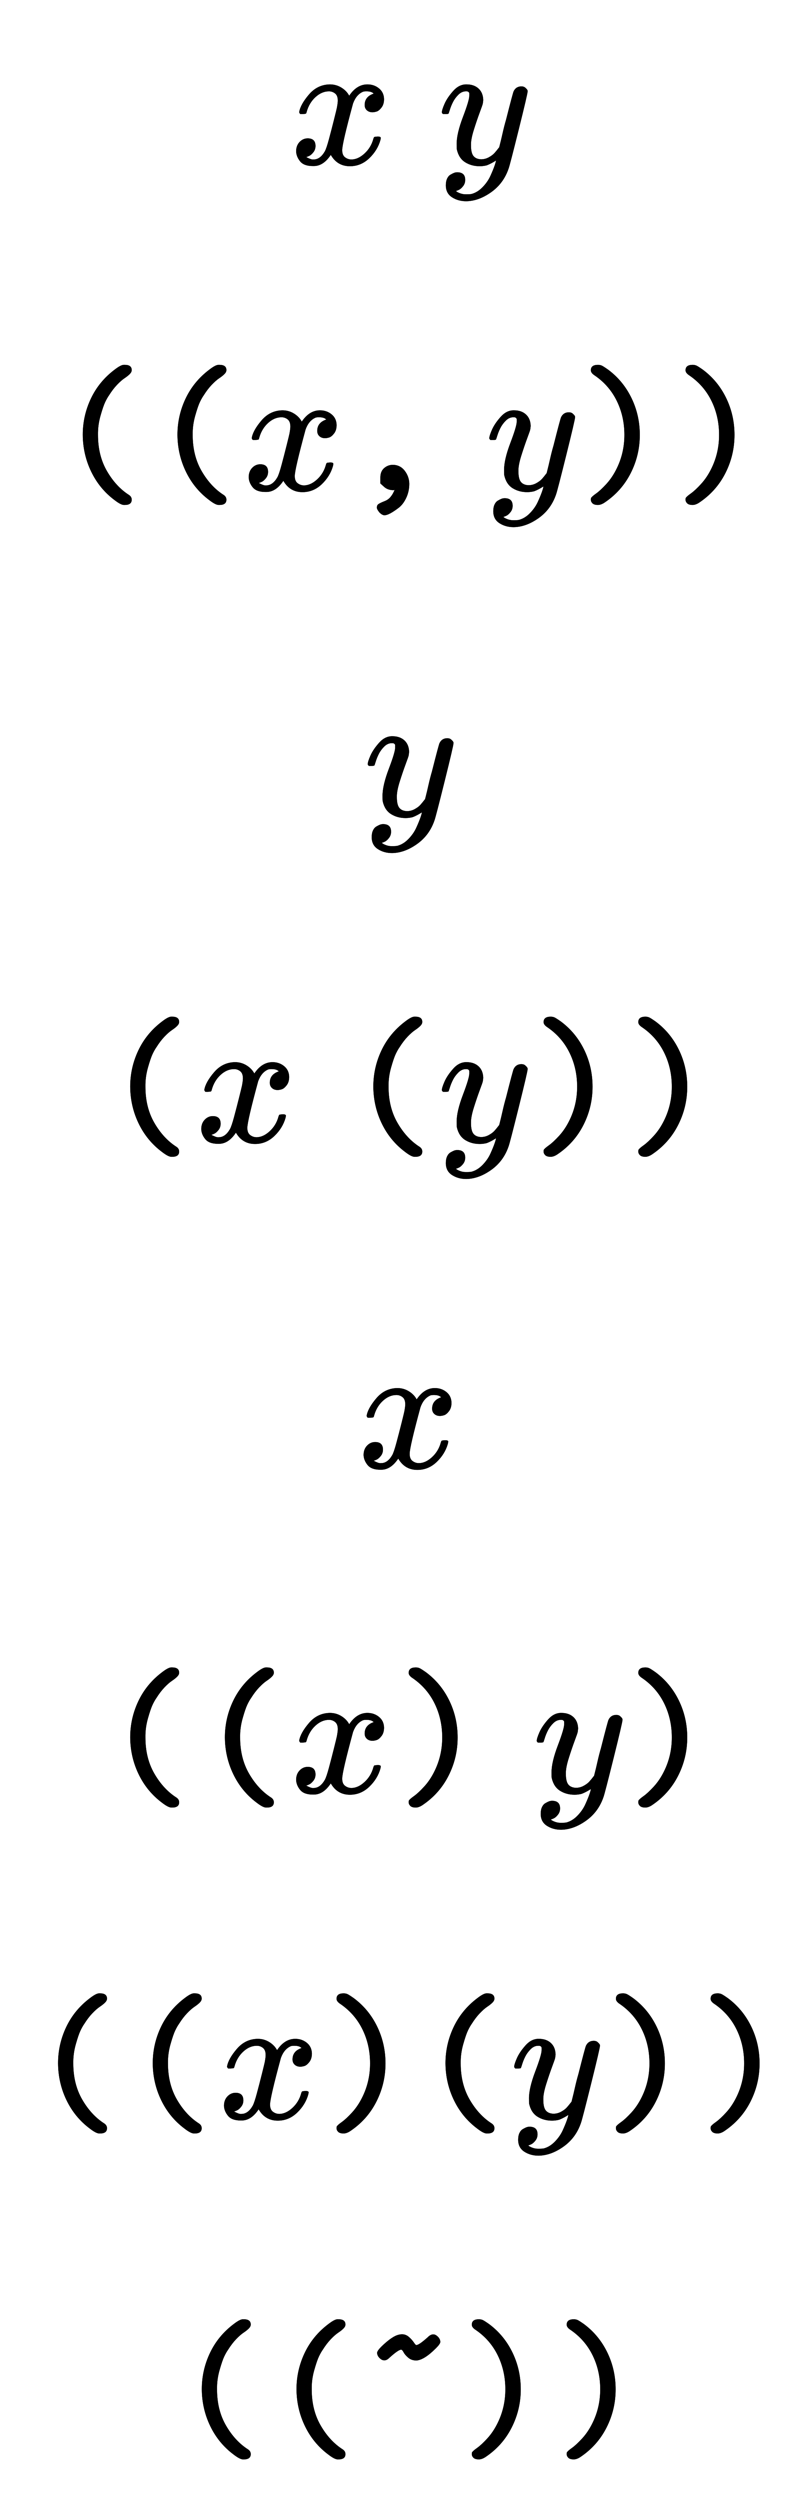 <svg xmlns:xlink="http://www.w3.org/1999/xlink" width="10.173ex" height="32.176ex" style="vertical-align: -15.505ex;" viewBox="0 -7177.9 4379.9 13853.5" role="img" focusable="false" xmlns="http://www.w3.org/2000/svg" aria-labelledby="MathJax-SVG-1-Title">
<title id="MathJax-SVG-1-Title">{\displaystyle {\begin{matrix}x~y\\[4pt]{\texttt {((}}x{\texttt {,}}~y{\texttt {))}}\\[4pt]y\\[4pt]{\texttt {(}}x~{\texttt {(}}y{\texttt {))}}\\[4pt]x\\[4pt]{\texttt {((}}x{\texttt {)}}~y{\texttt {)}}\\[4pt]{\texttt {((}}x{\texttt {)(}}y{\texttt {))}}\\[4pt]{\texttt {((~))}}\end{matrix}}\!}</title>
<defs aria-hidden="true">
<path stroke-width="1" id="E1-MJMATHI-78" d="M52 289Q59 331 106 386T222 442Q257 442 286 424T329 379Q371 442 430 442Q467 442 494 420T522 361Q522 332 508 314T481 292T458 288Q439 288 427 299T415 328Q415 374 465 391Q454 404 425 404Q412 404 406 402Q368 386 350 336Q290 115 290 78Q290 50 306 38T341 26Q378 26 414 59T463 140Q466 150 469 151T485 153H489Q504 153 504 145Q504 144 502 134Q486 77 440 33T333 -11Q263 -11 227 52Q186 -10 133 -10H127Q78 -10 57 16T35 71Q35 103 54 123T99 143Q142 143 142 101Q142 81 130 66T107 46T94 41L91 40Q91 39 97 36T113 29T132 26Q168 26 194 71Q203 87 217 139T245 247T261 313Q266 340 266 352Q266 380 251 392T217 404Q177 404 142 372T93 290Q91 281 88 280T72 278H58Q52 284 52 289Z"></path>
<path stroke-width="1" id="E1-MJMATHI-79" d="M21 287Q21 301 36 335T84 406T158 442Q199 442 224 419T250 355Q248 336 247 334Q247 331 231 288T198 191T182 105Q182 62 196 45T238 27Q261 27 281 38T312 61T339 94Q339 95 344 114T358 173T377 247Q415 397 419 404Q432 431 462 431Q475 431 483 424T494 412T496 403Q496 390 447 193T391 -23Q363 -106 294 -155T156 -205Q111 -205 77 -183T43 -117Q43 -95 50 -80T69 -58T89 -48T106 -45Q150 -45 150 -87Q150 -107 138 -122T115 -142T102 -147L99 -148Q101 -153 118 -160T152 -167H160Q177 -167 186 -165Q219 -156 247 -127T290 -65T313 -9T321 21L315 17Q309 13 296 6T270 -6Q250 -11 231 -11Q185 -11 150 11T104 82Q103 89 103 113Q103 170 138 262T173 379Q173 380 173 381Q173 390 173 393T169 400T158 404H154Q131 404 112 385T82 344T65 302T57 280Q55 278 41 278H27Q21 284 21 287Z"></path>
<path stroke-width="1" id="E1-MJTT-28" d="M437 -53Q437 -82 399 -82H394Q377 -82 342 -55Q259 7 213 102T166 306Q166 412 211 507T342 667Q377 694 393 694H399Q437 694 437 665Q437 654 426 643T397 620T356 584T311 525Q301 511 290 488T264 412T250 306Q250 191 300 105T422 -27Q437 -37 437 -53Z"></path>
<path stroke-width="1" id="E1-MJTT-2C" d="M193 37T193 70T213 121T260 140Q302 140 327 108T353 36Q353 -7 336 -43T294 -98T249 -128T215 -139Q204 -139 189 -125Q177 -111 174 -101Q172 -84 183 -77T217 -61T253 -33Q261 -24 272 1L265 0Q234 0 214 18Z"></path>
<path stroke-width="1" id="E1-MJTT-29" d="M87 664Q87 694 126 694Q138 694 147 690T183 667Q266 605 312 510T358 306Q358 193 307 93T161 -70Q142 -82 126 -82Q105 -82 96 -73T87 -53Q87 -47 88 -44Q92 -36 116 -19T173 34T230 119Q273 206 273 306Q273 408 231 494T109 635Q87 649 87 664Z"></path>
<path stroke-width="1" id="E1-MJTT-7E" d="M125 467Q113 467 100 480T87 509Q88 520 111 543Q172 602 209 609Q219 611 224 611Q246 611 263 596T290 566T304 551Q319 551 367 594Q383 610 396 610H400Q411 610 424 597T437 568Q436 557 413 534Q348 469 305 466Q278 466 260 481T234 511T220 526Q205 526 157 483Q141 467 129 467H125Z"></path>
</defs>
<g stroke="currentColor" fill="currentColor" stroke-width="0" transform="matrix(1 0 0 -1 0 0)" aria-hidden="true">
<g transform="translate(167,0)">
<g transform="translate(-11,0)">
<g transform="translate(1451,6268)">
 <use xlink:href="#E1-MJMATHI-78" x="0" y="0"></use>
 <use xlink:href="#E1-MJMATHI-79" x="822" y="0"></use>
</g>
<g transform="translate(137,4462)">
 <use xlink:href="#E1-MJTT-28"></use>
 <use xlink:href="#E1-MJTT-28" x="525" y="0"></use>
 <use xlink:href="#E1-MJMATHI-78" x="1051" y="0"></use>
 <use xlink:href="#E1-MJTT-2C" x="1623" y="0"></use>
 <use xlink:href="#E1-MJMATHI-79" x="2399" y="0"></use>
<g transform="translate(2896,0)">
 <use xlink:href="#E1-MJTT-29"></use>
 <use xlink:href="#E1-MJTT-29" x="525" y="0"></use>
</g>
</g>
 <use xlink:href="#E1-MJMATHI-79" x="1862" y="2656"></use>
<g transform="translate(400,850)">
 <use xlink:href="#E1-MJTT-28" x="0" y="0"></use>
 <use xlink:href="#E1-MJMATHI-78" x="525" y="0"></use>
 <use xlink:href="#E1-MJTT-28" x="1348" y="0"></use>
 <use xlink:href="#E1-MJMATHI-79" x="1873" y="0"></use>
<g transform="translate(2371,0)">
 <use xlink:href="#E1-MJTT-29"></use>
 <use xlink:href="#E1-MJTT-29" x="525" y="0"></use>
</g>
</g>
 <use xlink:href="#E1-MJMATHI-78" x="1825" y="-956"></use>
<g transform="translate(400,-2756)">
 <use xlink:href="#E1-MJTT-28"></use>
 <use xlink:href="#E1-MJTT-28" x="525" y="0"></use>
 <use xlink:href="#E1-MJMATHI-78" x="1051" y="0"></use>
 <use xlink:href="#E1-MJTT-29" x="1623" y="0"></use>
 <use xlink:href="#E1-MJMATHI-79" x="2399" y="0"></use>
 <use xlink:href="#E1-MJTT-29" x="2896" y="0"></use>
</g>
<g transform="translate(0,-4562)">
 <use xlink:href="#E1-MJTT-28"></use>
 <use xlink:href="#E1-MJTT-28" x="525" y="0"></use>
 <use xlink:href="#E1-MJMATHI-78" x="1051" y="0"></use>
<g transform="translate(1623,0)">
 <use xlink:href="#E1-MJTT-29"></use>
 <use xlink:href="#E1-MJTT-28" x="525" y="0"></use>
</g>
 <use xlink:href="#E1-MJMATHI-79" x="2674" y="0"></use>
<g transform="translate(3172,0)">
 <use xlink:href="#E1-MJTT-29"></use>
 <use xlink:href="#E1-MJTT-29" x="525" y="0"></use>
</g>
</g>
<g transform="translate(797,-6368)">
 <use xlink:href="#E1-MJTT-28"></use>
 <use xlink:href="#E1-MJTT-28" x="525" y="0"></use>
 <use xlink:href="#E1-MJTT-7E" x="1051" y="0"></use>
 <use xlink:href="#E1-MJTT-29" x="1576" y="0"></use>
 <use xlink:href="#E1-MJTT-29" x="2102" y="0"></use>
</g>
</g>
</g>
</g>
</svg>